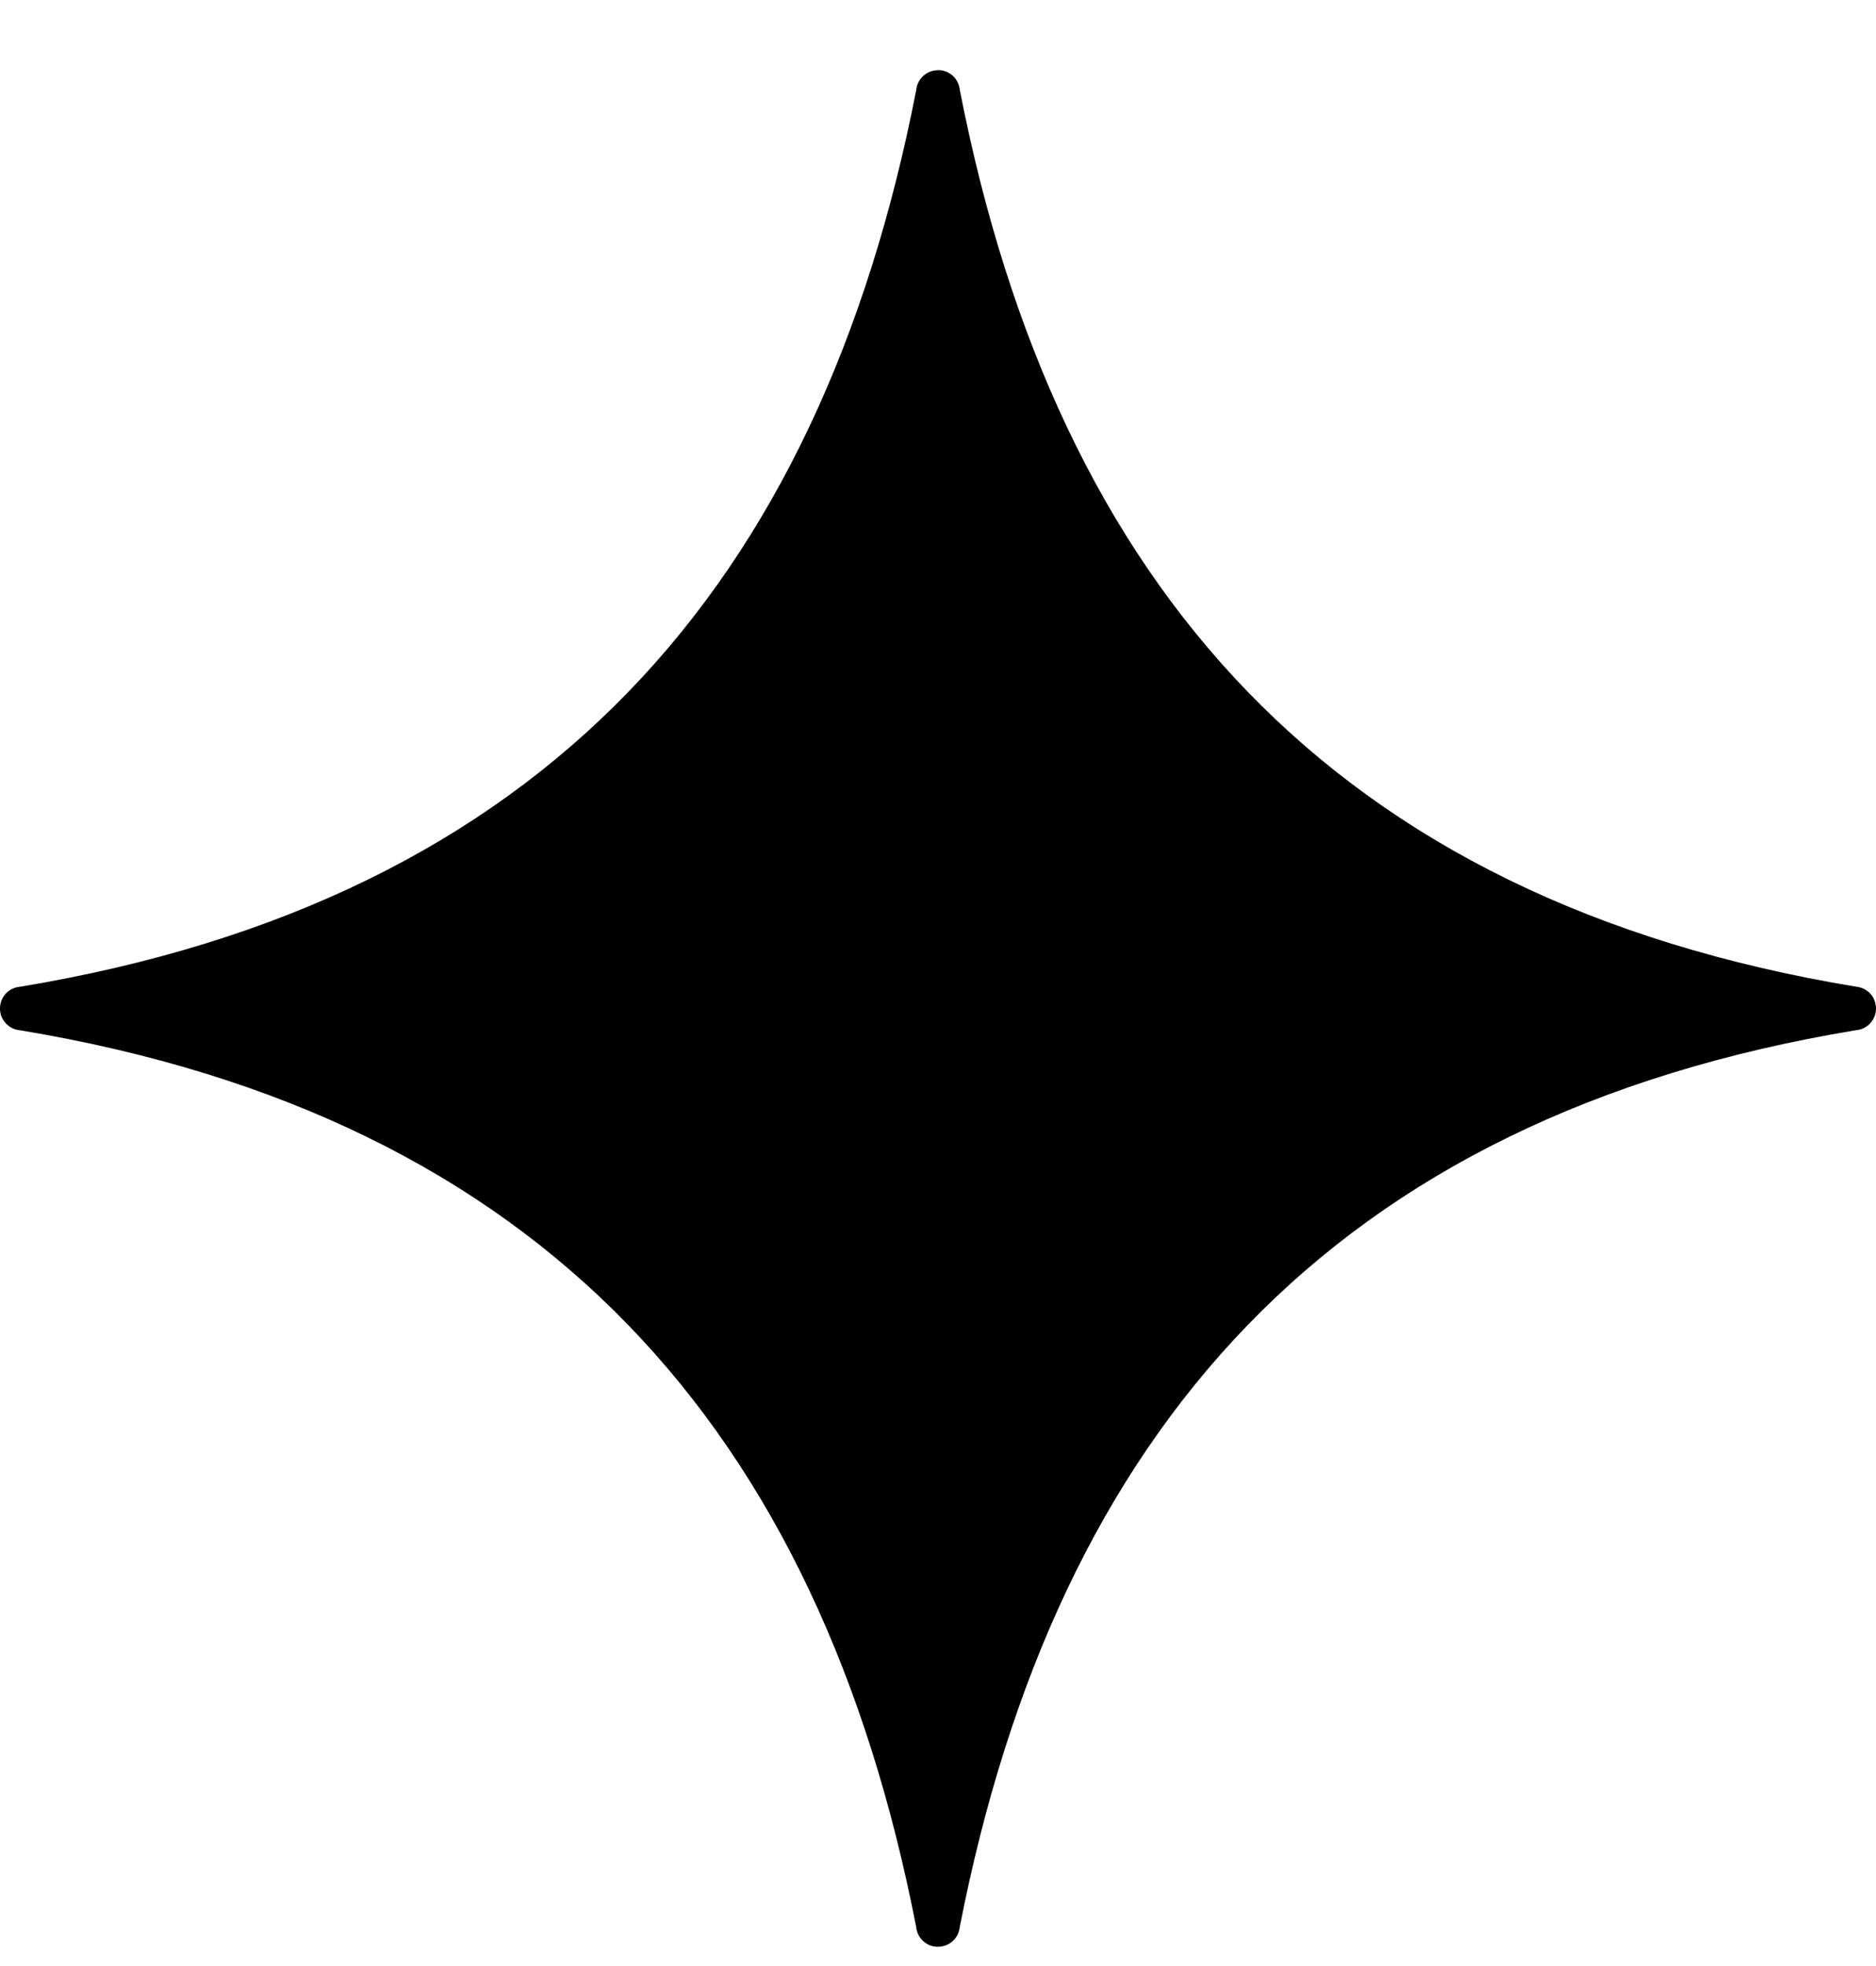 <svg width="21" height="22" viewBox="0 0 21 22" fill="none" xmlns="http://www.w3.org/2000/svg">
<path fill-rule="evenodd" clip-rule="evenodd" d="M10.498 0.785L10.496 0.785C10.494 0.785 10.492 0.785 10.489 0.786C10.483 0.786 10.477 0.786 10.471 0.787C10.416 0.794 10.365 0.819 10.326 0.858C10.287 0.897 10.263 0.949 10.257 1.004C9.174 6.562 6.087 10.071 0.223 11.042C0.171 11.046 0.122 11.067 0.083 11.101C0.044 11.135 0.017 11.181 0.006 11.232L0.005 11.234C0.004 11.241 0.003 11.248 0.002 11.255L0.001 11.261C0.001 11.266 0 11.272 6.45696e-05 11.277C-2.15232e-05 11.281 -2.15232e-05 11.285 6.45696e-05 11.289C7.26108e-05 11.293 0 11.297 0 11.301C0.001 11.306 0.001 11.312 0.002 11.317L0.003 11.323C0.004 11.331 0.006 11.338 0.007 11.345C0.02 11.395 0.048 11.439 0.087 11.472C0.126 11.505 0.174 11.525 0.225 11.529C6.086 12.5 9.173 16.008 10.256 21.564C10.261 21.62 10.286 21.673 10.326 21.713C10.367 21.754 10.419 21.779 10.476 21.784H10.478C10.483 21.784 10.488 21.784 10.492 21.784C10.496 21.784 10.5 21.784 10.504 21.784H10.509C10.568 21.782 10.624 21.759 10.667 21.719C10.71 21.679 10.737 21.624 10.743 21.566C11.828 16.008 14.913 12.498 20.776 11.528C20.828 11.524 20.877 11.503 20.916 11.469C20.956 11.434 20.983 11.389 20.994 11.338L20.995 11.336C20.996 11.329 20.997 11.322 20.998 11.315L20.999 11.309C20.999 11.303 21 11.298 21 11.292C21 11.289 21 11.285 21 11.281C21 11.277 21 11.273 21 11.269C20.999 11.263 20.999 11.258 20.998 11.252L20.997 11.247C20.996 11.239 20.994 11.232 20.992 11.224C20.98 11.175 20.953 11.13 20.914 11.098C20.875 11.065 20.826 11.045 20.776 11.041C14.914 10.07 11.829 6.562 10.744 1.006C10.738 0.949 10.714 0.896 10.674 0.856C10.633 0.816 10.581 0.791 10.524 0.785L10.522 0.785C10.517 0.785 10.512 0.785 10.508 0.785C10.504 0.784 10.501 0.785 10.498 0.785Z" fill="black"/>
</svg>
